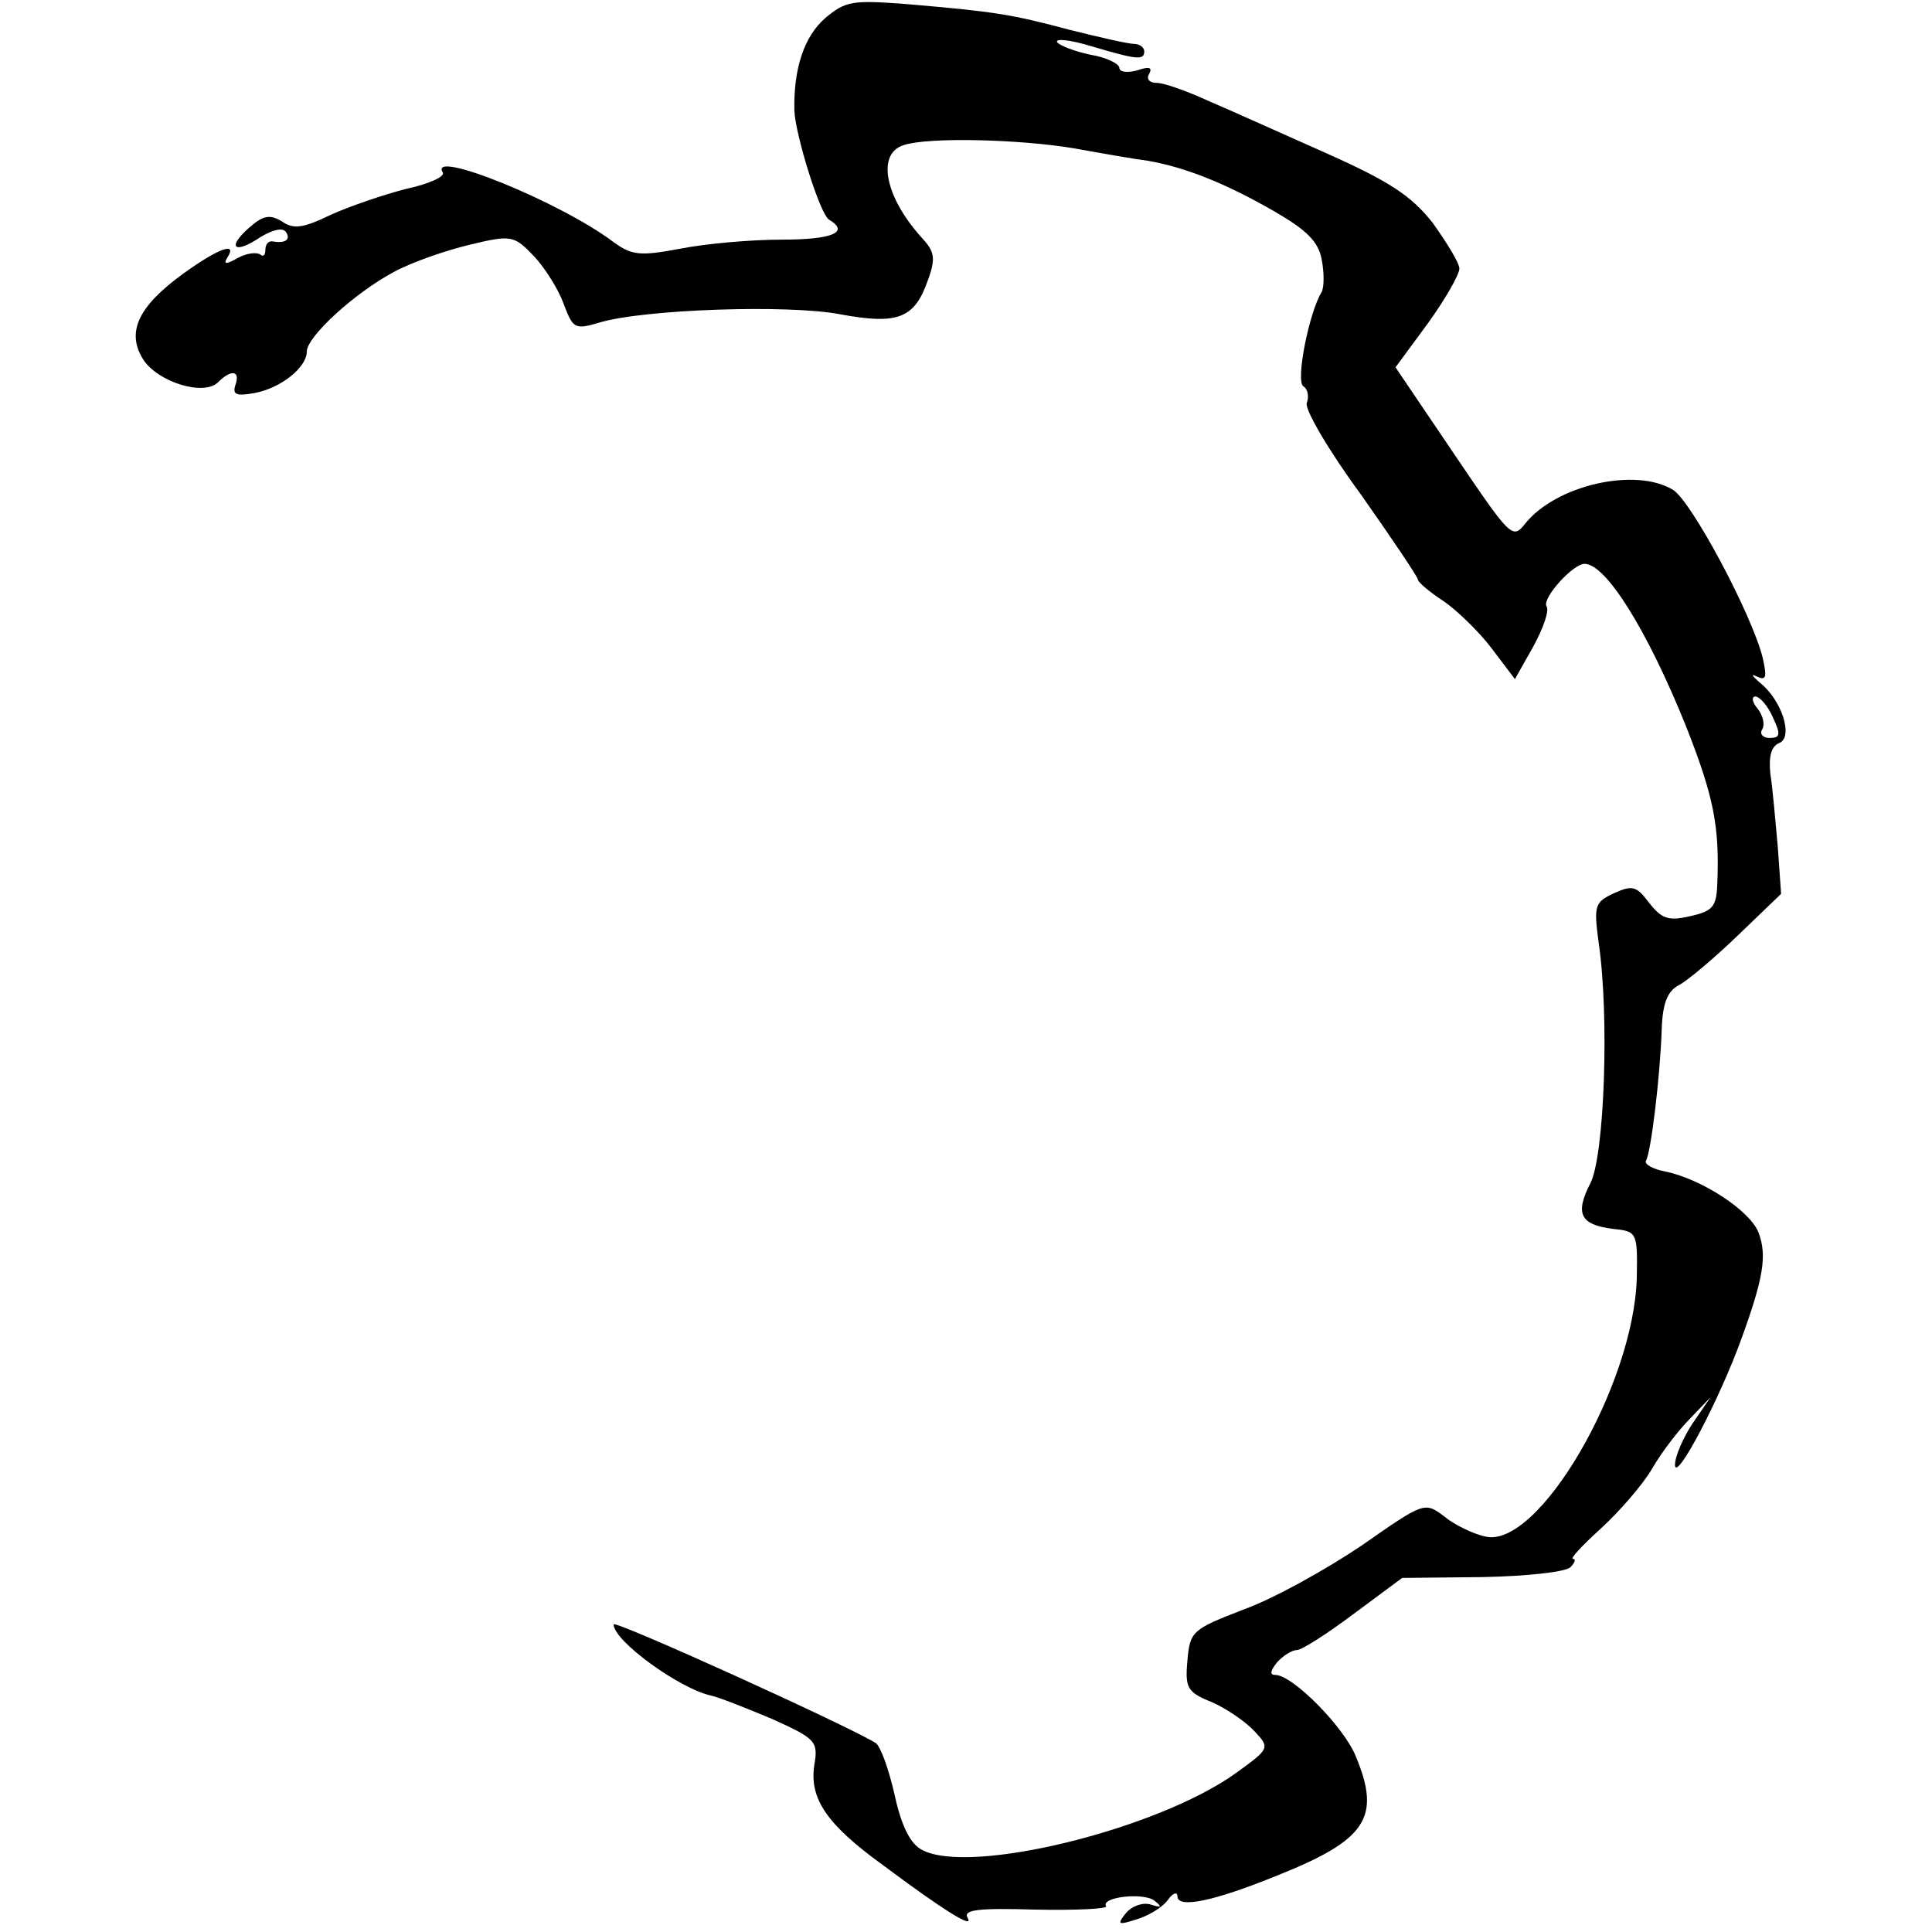<?xml version="1.0" standalone="no"?>
<!DOCTYPE svg PUBLIC "-//W3C//DTD SVG 20010904//EN"
 "http://www.w3.org/TR/2001/REC-SVG-20010904/DTD/svg10.dtd">
<svg version="1.0" xmlns="http://www.w3.org/2000/svg"
 width="233pt" height="233pt" viewBox="0 0 233 233"
 preserveAspectRatio="xMidYMid meet">
<g transform="translate(0,233) scale(0.1,-0.1)"
fill="#000000" stroke="none">
<path d="M995 2308 c-25 -22 -38 -60 -37 -111 1 -29 31 -126 42 -132 25 -15 4
-24 -57 -24 -38 0 -93 -5 -123 -11 -48 -9 -58 -8 -80 8 -65 49 -224 113 -206
84 3 -5 -17 -14 -45 -20 -27 -7 -68 -21 -90 -31 -33 -16 -45 -18 -59 -8 -15 9
-23 7 -40 -8 -27 -24 -17 -32 14 -11 15 9 27 12 31 6 6 -9 -1 -14 -17 -11 -5
0 -8 -4 -8 -11 0 -6 -3 -8 -6 -5 -4 3 -16 2 -27 -4 -14 -8 -18 -8 -13 0 13 20
-10 12 -53 -19 -55 -40 -69 -71 -48 -104 18 -27 73 -44 90 -27 16 16 27 14 21
-3 -4 -12 1 -14 23 -10 32 6 63 31 63 50 0 18 58 71 105 96 22 12 63 26 92 33
50 12 53 11 77 -14 14 -15 30 -41 36 -58 11 -29 13 -31 43 -22 53 16 228 22
290 10 70 -13 90 -5 106 41 10 27 8 35 -8 52 -44 49 -54 101 -21 111 30 10
141 7 206 -4 33 -6 73 -13 89 -15 45 -8 93 -27 152 -61 38 -22 53 -36 57 -58
3 -16 3 -33 0 -39 -15 -24 -32 -108 -22 -114 5 -3 7 -12 4 -20 -3 -7 26 -57
65 -110 38 -54 69 -100 69 -103 0 -3 14 -15 31 -26 16 -11 43 -37 58 -57 l28
-37 22 39 c12 22 20 44 16 49 -5 10 32 51 46 51 26 0 76 -81 122 -195 34 -86
41 -122 38 -192 -1 -27 -6 -32 -33 -38 -26 -6 -34 -3 -49 16 -15 20 -20 22
-42 12 -24 -11 -25 -15 -19 -60 13 -88 7 -257 -10 -290 -19 -37 -12 -50 27
-55 29 -3 30 -4 29 -58 -3 -130 -119 -329 -183 -313 -14 3 -37 14 -49 24 -24
18 -24 18 -100 -35 -43 -29 -106 -64 -142 -77 -62 -24 -65 -26 -68 -62 -3 -33
0 -38 30 -50 18 -8 41 -24 51 -35 19 -20 18 -21 -22 -50 -94 -68 -321 -124
-379 -93 -14 7 -25 29 -33 66 -7 31 -17 59 -23 63 -36 22 -316 149 -316 143 0
-20 80 -78 118 -86 9 -2 42 -15 73 -28 53 -24 56 -27 51 -56 -6 -40 15 -71 81
-119 75 -56 112 -79 104 -65 -6 10 13 12 82 10 49 -1 87 1 85 4 -7 11 44 17
58 7 10 -8 9 -9 -4 -5 -9 3 -22 -1 -30 -10 -11 -14 -10 -15 12 -8 14 4 31 14
38 23 6 9 12 11 12 5 0 -15 44 -6 120 25 108 43 126 70 95 144 -14 35 -76 98
-97 98 -7 0 -6 5 2 15 7 8 18 15 24 15 6 0 37 20 69 44 l58 43 96 1 c53 1 101
6 107 12 5 5 7 10 3 10 -4 0 11 16 33 36 22 20 50 52 62 72 12 21 33 48 47 62
l24 25 -22 -32 c-11 -17 -21 -39 -21 -50 1 -21 54 80 80 152 27 74 31 101 21
128 -10 27 -69 65 -112 74 -16 3 -26 9 -24 13 6 10 17 100 19 158 1 32 7 47
21 54 11 6 43 33 71 60 l52 50 -4 57 c-3 31 -6 70 -9 88 -2 21 1 33 11 37 17
7 3 52 -24 73 -9 8 -11 11 -3 7 11 -5 12 -1 7 22 -13 53 -86 189 -108 203 -45
28 -142 6 -179 -41 -15 -19 -18 -15 -85 84 l-71 105 39 53 c21 29 38 59 38 66
0 7 -15 31 -32 55 -26 33 -52 50 -128 84 -52 23 -116 52 -142 63 -26 12 -54
22 -63 22 -9 0 -13 5 -9 11 4 8 0 9 -15 4 -11 -3 -21 -2 -21 3 0 5 -16 13 -35
16 -19 4 -37 11 -40 15 -3 5 16 3 42 -5 54 -16 63 -17 63 -6 0 5 -6 9 -12 9
-7 0 -42 8 -78 17 -71 19 -91 22 -196 31 -66 5 -74 4 -99 -17z m1143 -843 c10
-21 9 -25 -4 -25 -8 0 -12 5 -9 10 4 6 1 17 -5 25 -7 8 -8 15 -3 15 5 0 15
-11 21 -25z"/>
</g>
</svg>
